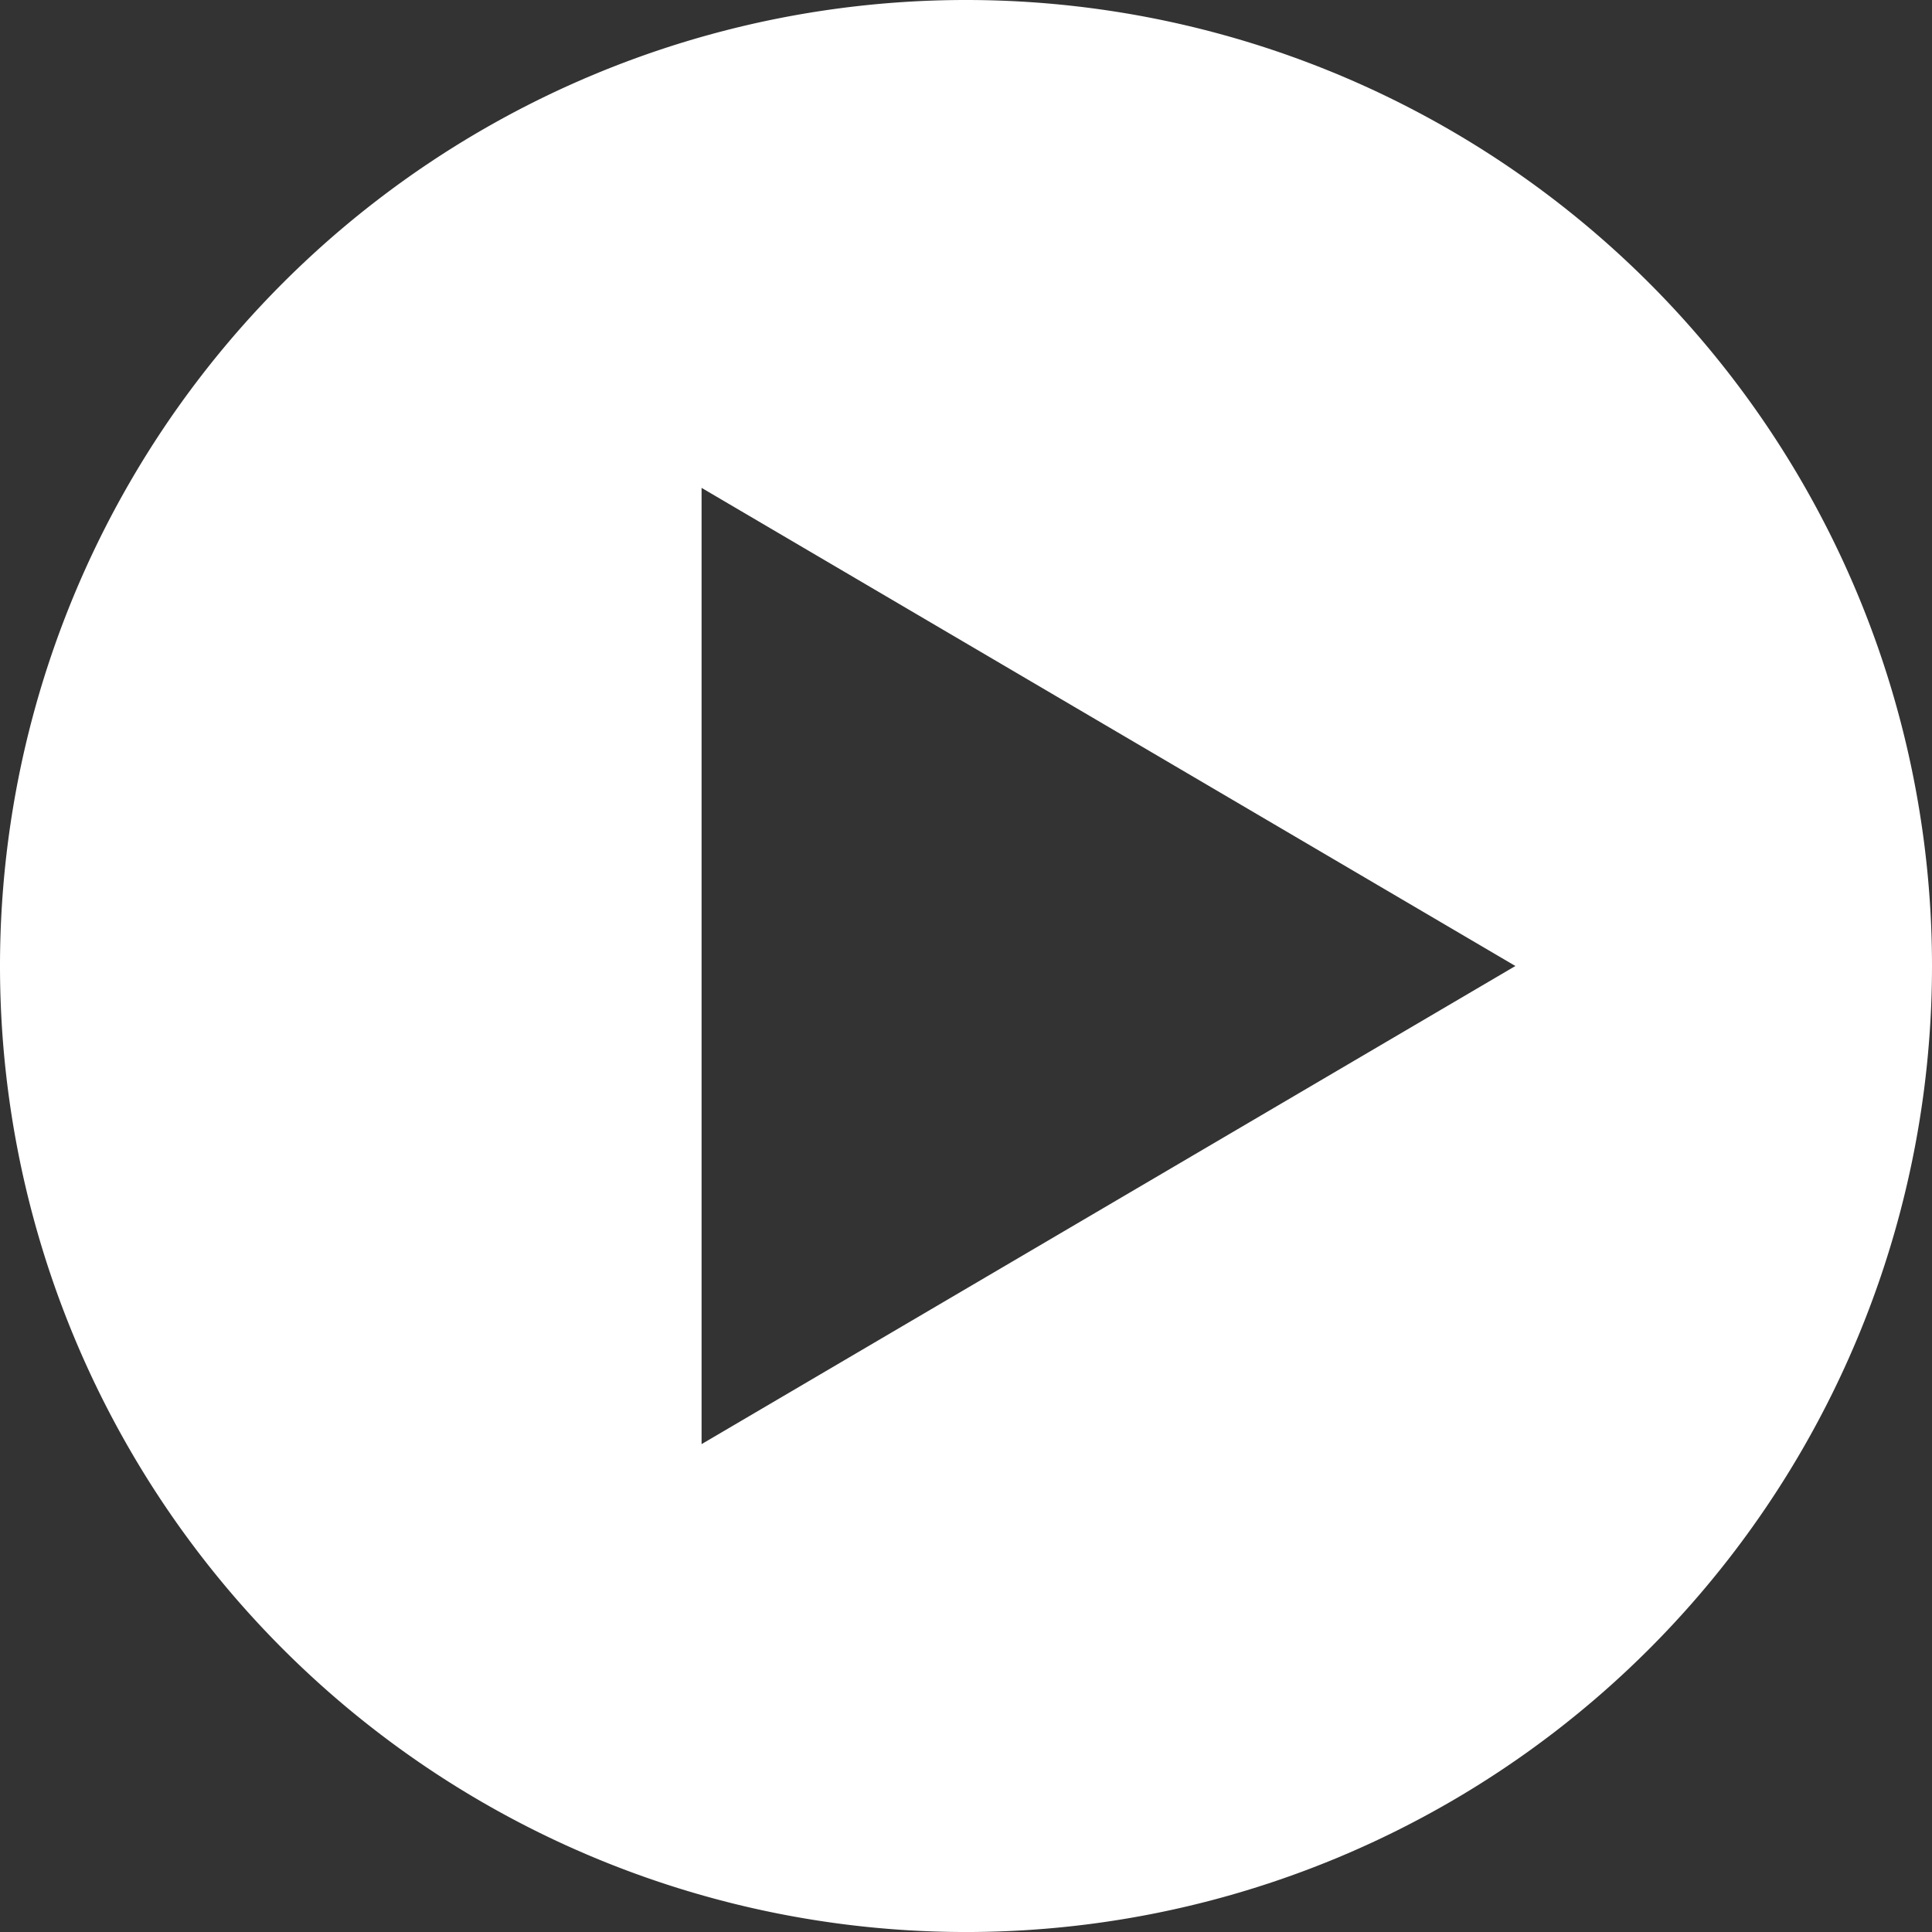 <svg xmlns="http://www.w3.org/2000/svg" width="141.166" height="141.167" viewBox="0 0 141.166 141.167">
  <rect x="0" y="0" width="141.166" height="141.167" fill="#333333" stroke="none"/>
  <path id="Pfad_3" data-name="Pfad 3" d="M0,0A70.583,70.583,0,0,0-70.583,70.583,70.584,70.584,0,0,0,0,141.167,70.584,70.584,0,0,0,70.583,70.583,70.583,70.583,0,0,0,0,0M-19.321,105.519V35.647L40.143,70.583Z" transform="translate(70.583)" fill="#fff"/>
</svg>

